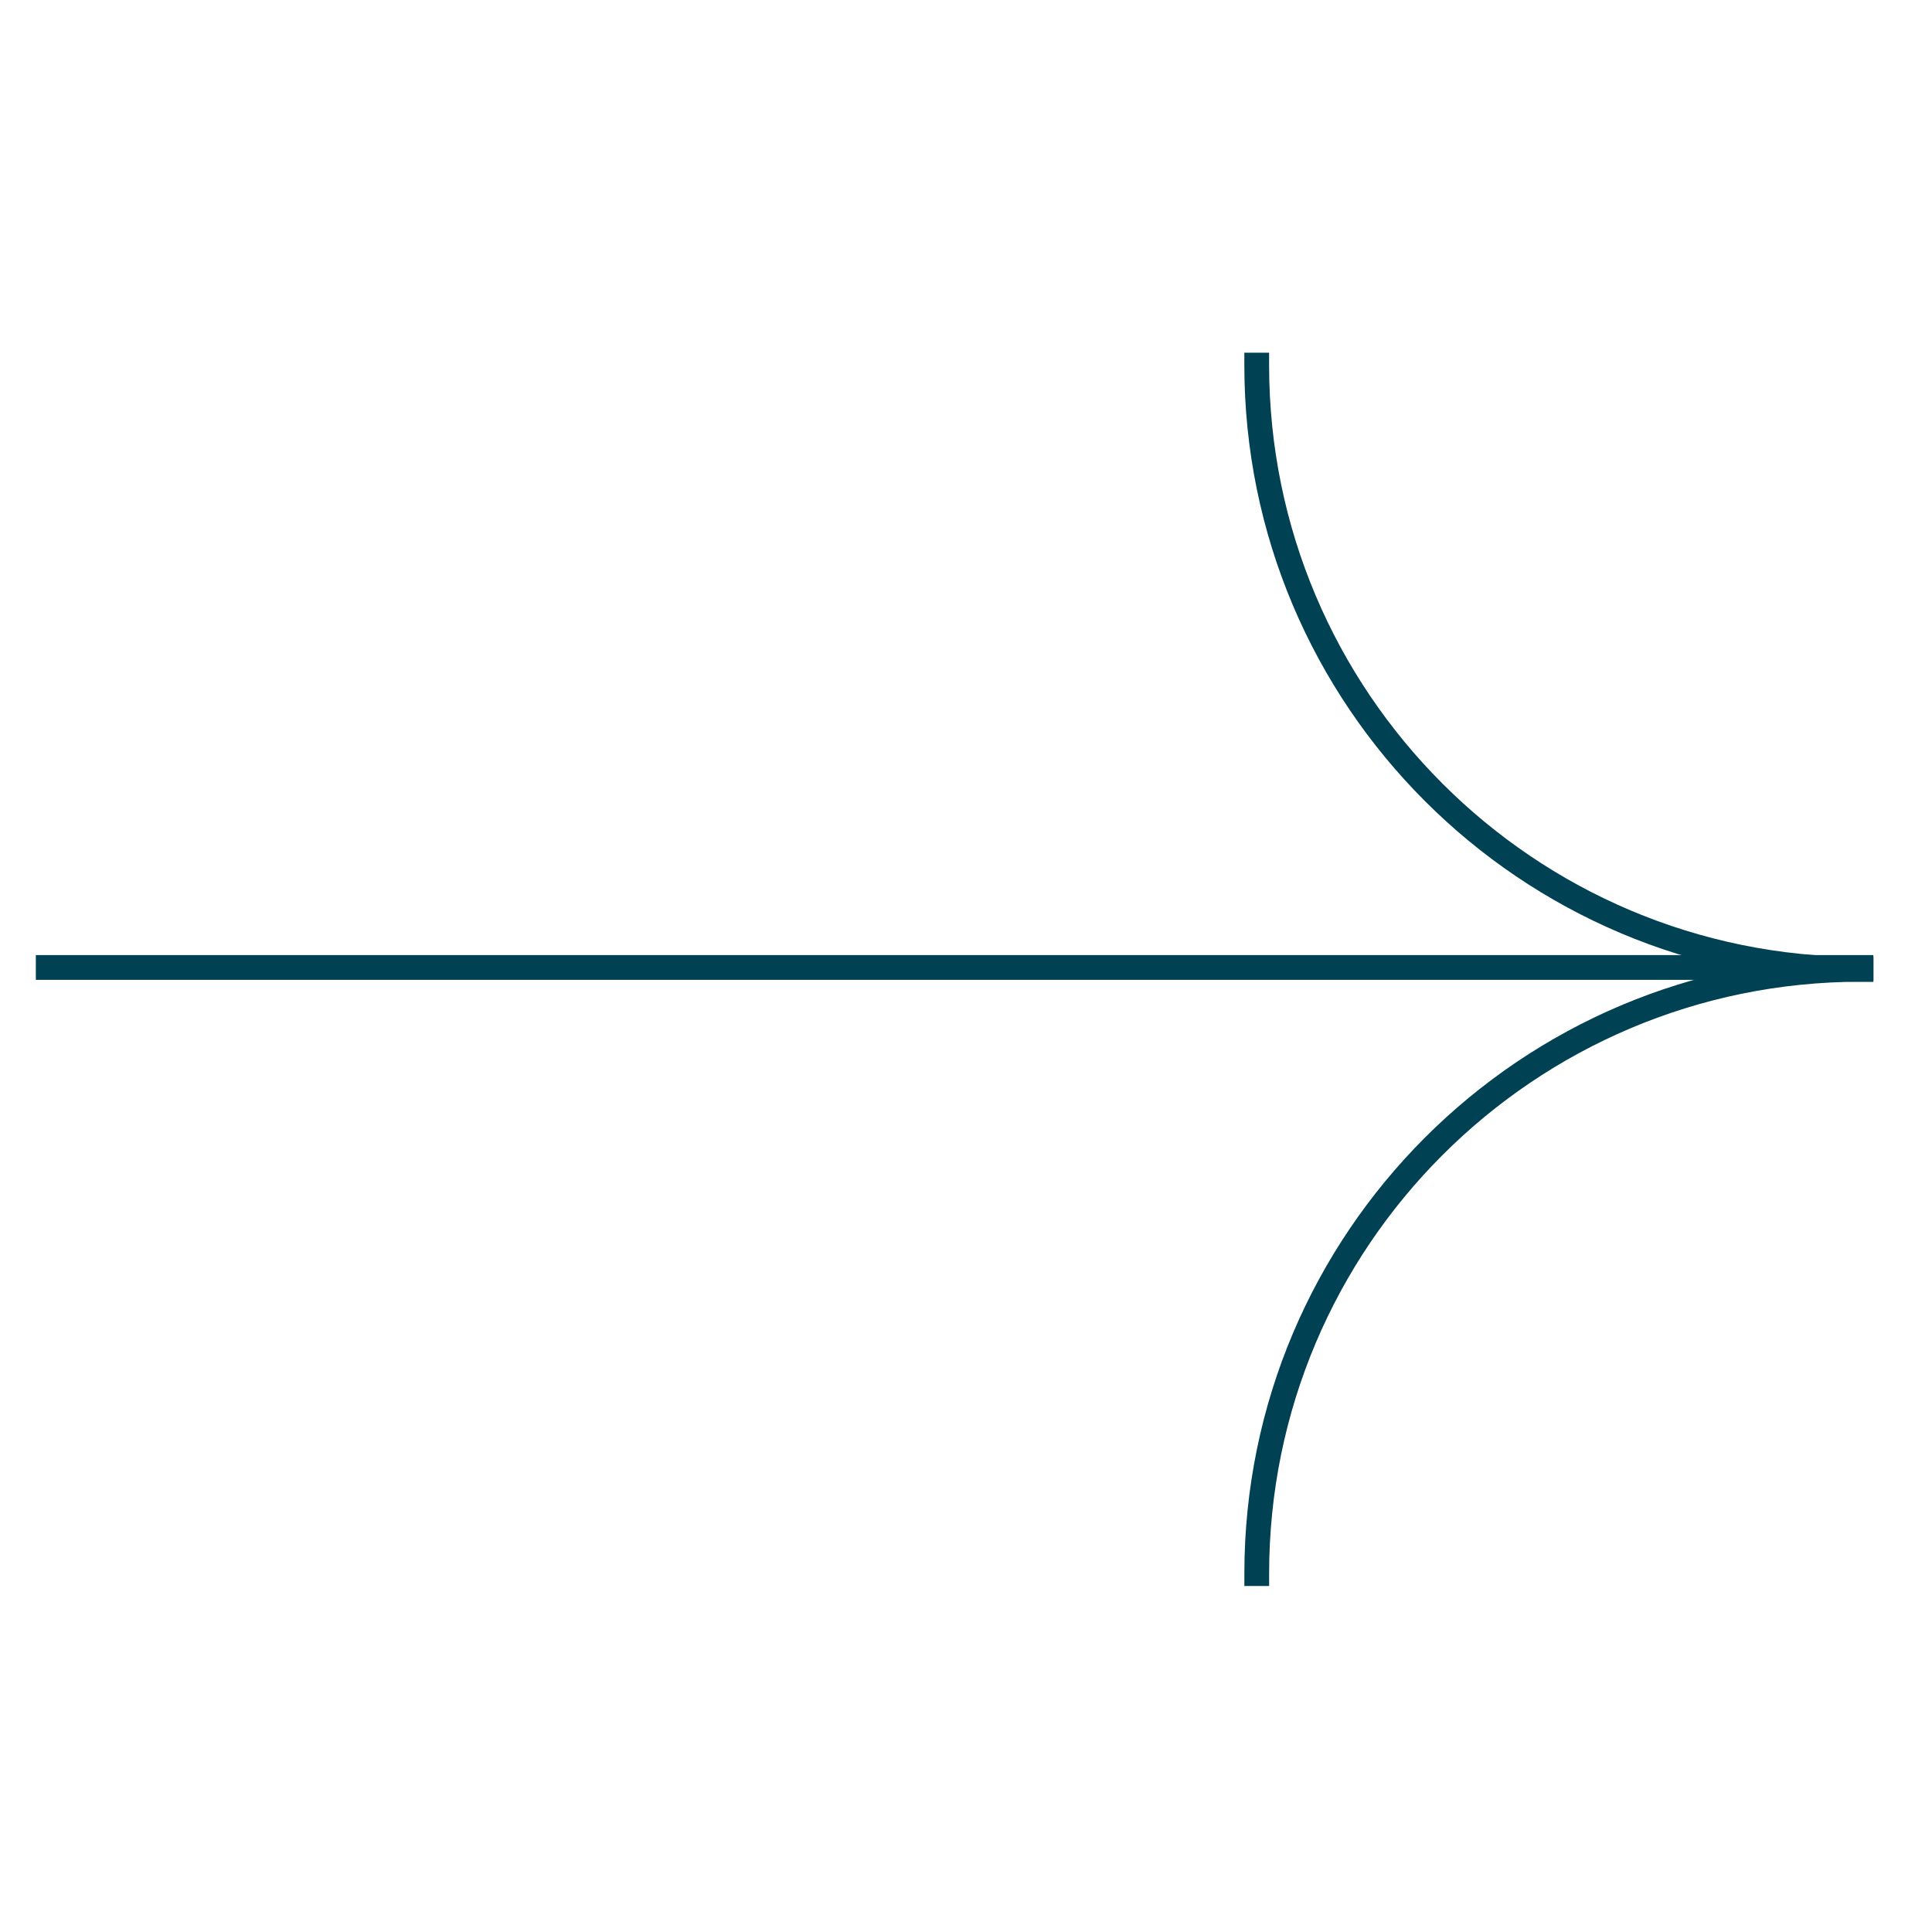 <?xml version="1.0" encoding="UTF-8"?>
<svg width="78px" height="78px" viewBox="0 0 78 78" version="1.1" xmlns="http://www.w3.org/2000/svg" xmlns:xlink="http://www.w3.org/1999/xlink">
    <title>Pfeil Copy</title>
    <g id="Design" stroke="none" stroke-width="1" fill="none" fill-rule="evenodd" stroke-linecap="square">
        <g id="home" transform="translate(-632, -3539)" stroke="#004153">
            <g id="Pfeil-Copy" transform="translate(670.54, 3578.135) rotate(-91) translate(-670.54, -3578.135)translate(645.51, 3541.122)">
                <g id="Group-3" transform="translate(25.03, 37.013) rotate(-359) translate(-25.03, -37.013)translate(0.635, 0.42)">
                    <path d="M48.79,73.185 C35.317,73.185 24.395,62.263 24.395,48.79" id="Stroke-1" transform="translate(36.593, 60.988) rotate(-270) translate(-36.593, -60.988)"></path>
                    <path d="M-2.71782596e-13,73.185 C-2.71782596e-13,59.712 10.922,48.79 24.395,48.79" id="Stroke-3" transform="translate(12.197, 60.988) rotate(-270) translate(-12.197, -60.988)"></path>
                    <line x1="24.471" y1="73.185" x2="24.471" y2="-1.15832966e-12" id="Stroke-5"></line>
                </g>
            </g>
        </g>
    </g>
</svg>